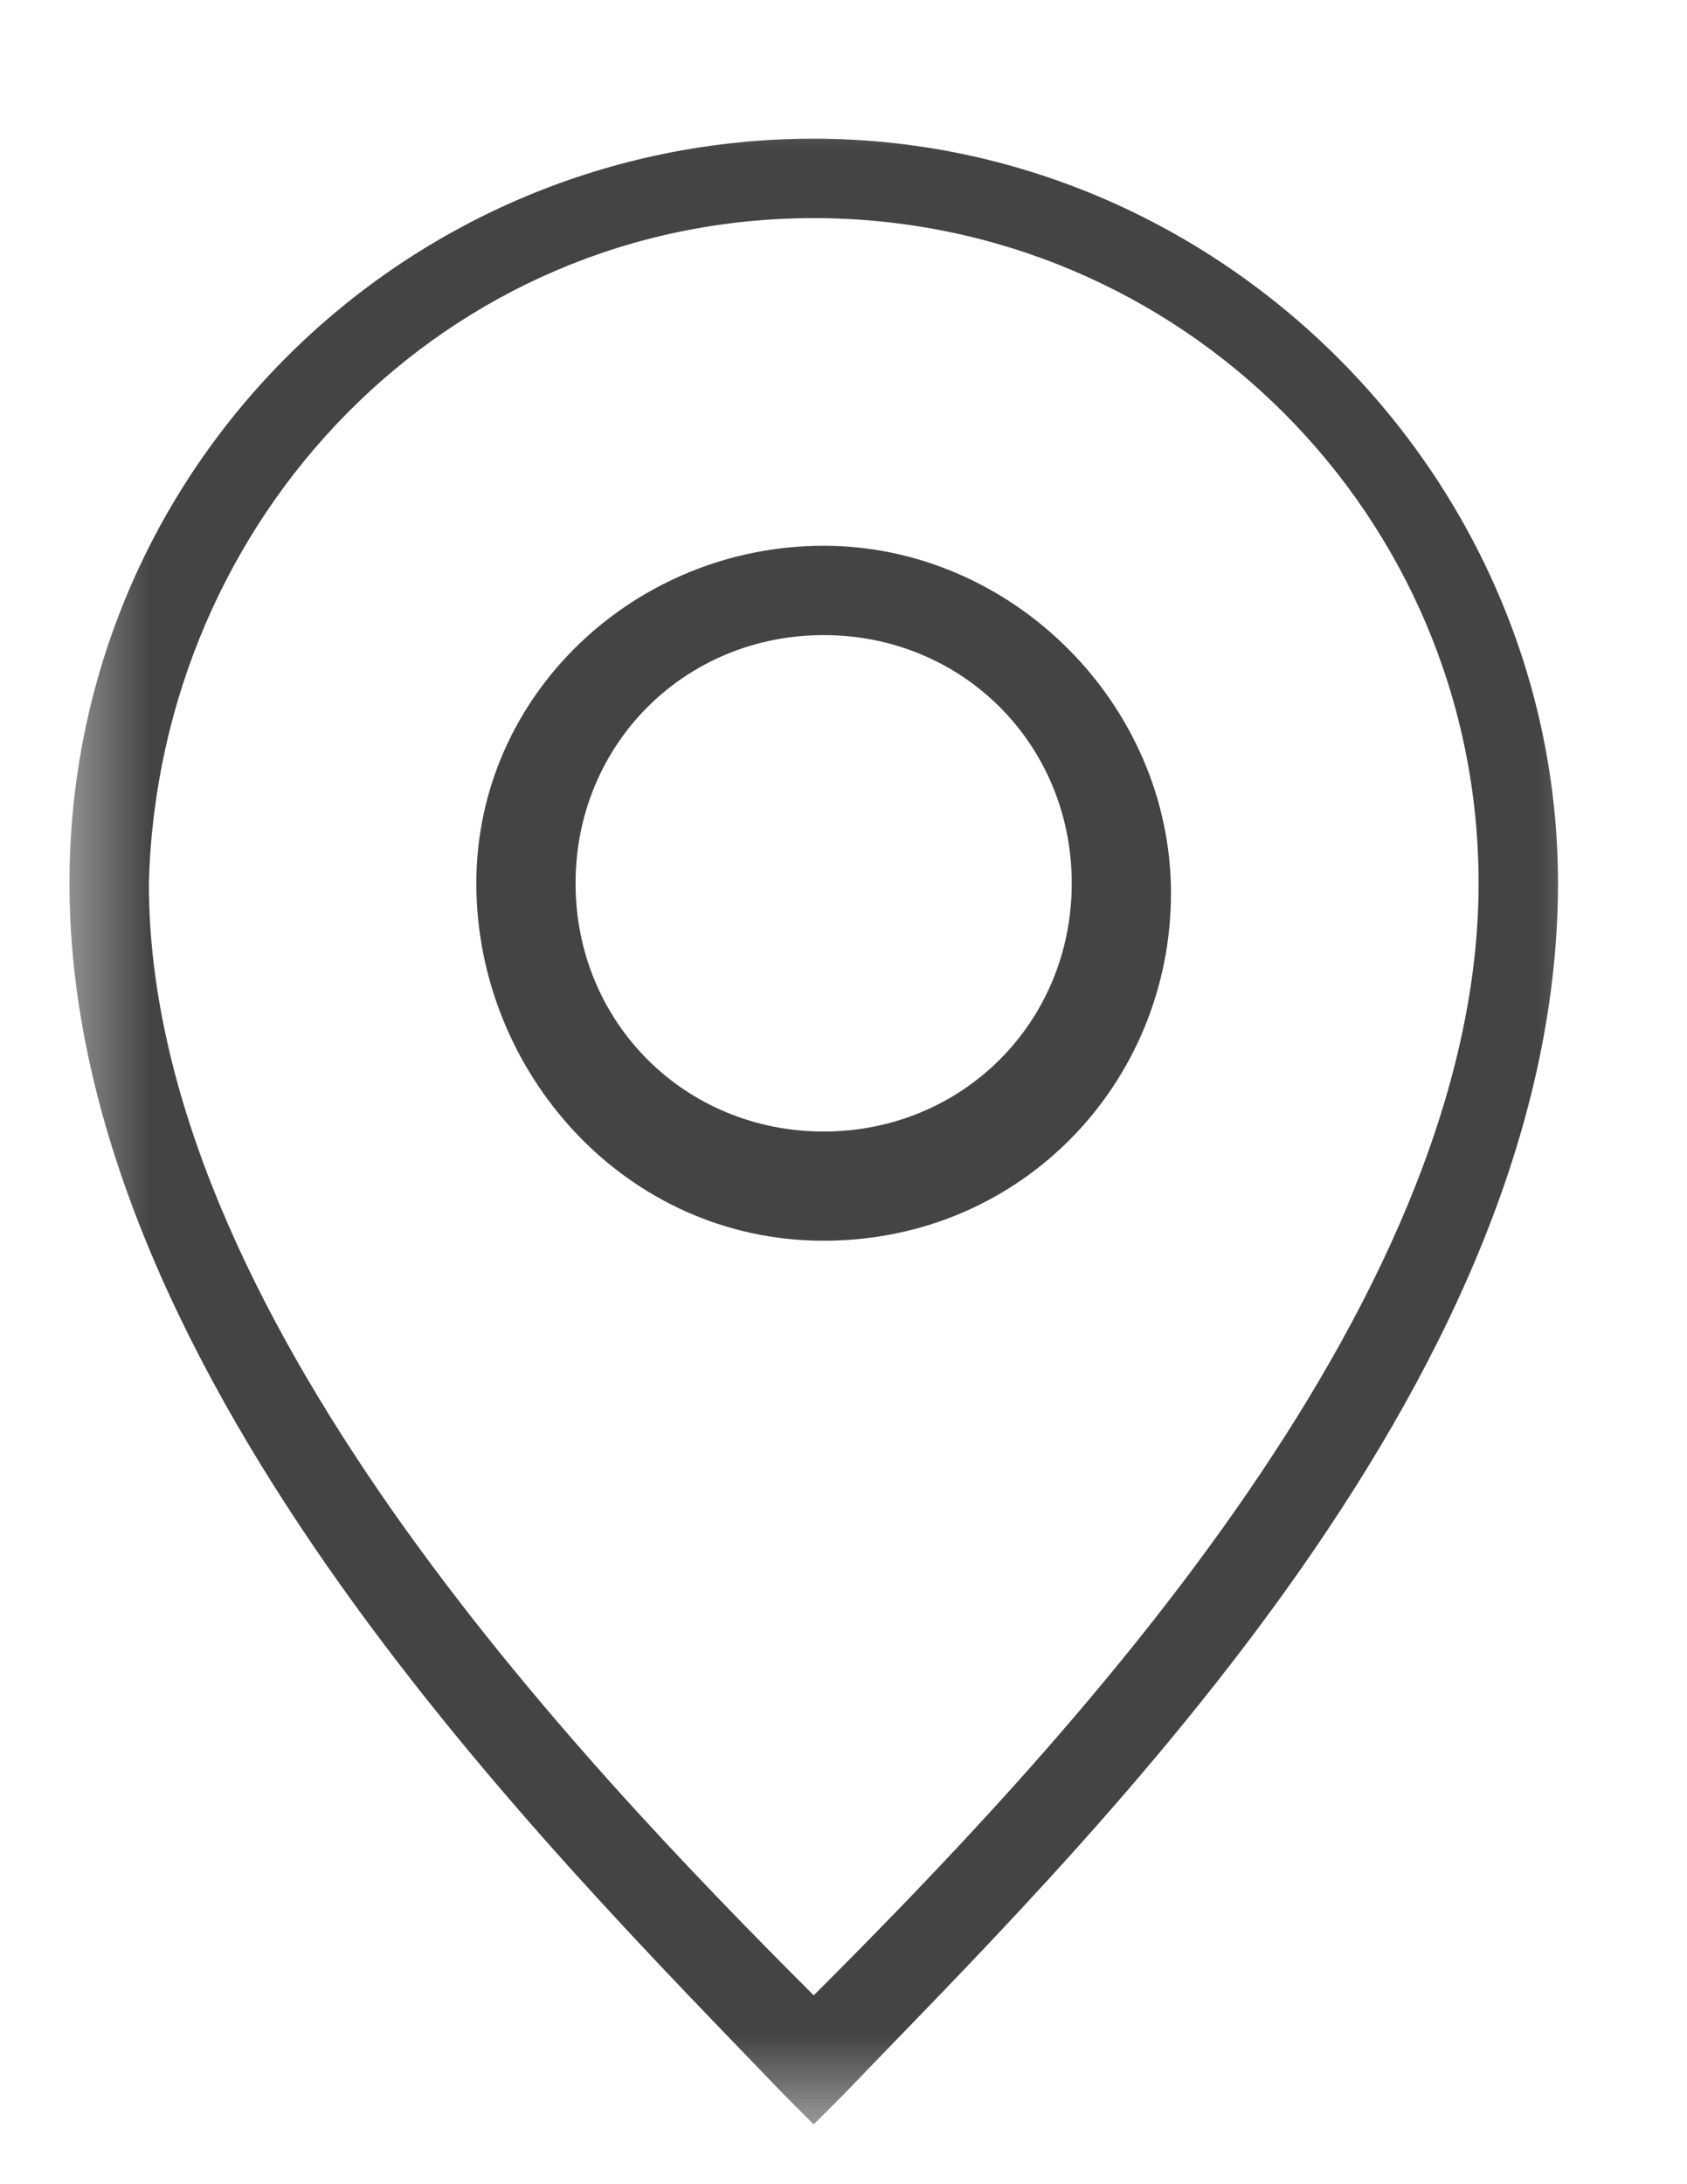 <svg width="17" height="22" viewBox="0 0 17 22" fill="none" xmlns="http://www.w3.org/2000/svg">
<g clip-path="url(#clip0_2921_26)">
<mask id="mask0_2921_26" style="mask-type:luminance" maskUnits="userSpaceOnUse" x="0" y="0" width="17" height="22">
<path d="M16.5 0.5H0.5V21.5H16.5V0.5Z" fill="white"/>
</mask>
<g mask="url(#mask0_2921_26)">
<path d="M0.7 8.897C0.7 13.898 5.6 18.698 7.9 21.098L8.2 21.398L8.5 21.098C10.8 18.698 15.7 13.998 15.7 8.897C15.7 4.797 12.3 1.397 8.2 1.397C4.1 1.397 0.7 4.697 0.7 8.897ZM8.2 2.197C11.9 2.197 14.9 5.197 14.9 8.897C14.9 13.197 10.6 17.698 8.2 20.098C5.8 17.698 1.5 13.197 1.5 8.897C1.6 5.197 4.5 2.197 8.2 2.197Z" fill="#444445"/>
<path d="M8.3 12.497C10.3 12.497 11.8 10.897 11.8 8.997C11.8 7.097 10.2 5.497 8.3 5.497C6.4 5.497 4.8 6.997 4.8 8.897C4.8 10.797 6.3 12.497 8.3 12.497ZM8.3 6.397C9.7 6.397 10.8 7.497 10.8 8.897C10.8 10.297 9.7 11.397 8.3 11.397C6.9 11.397 5.8 10.297 5.8 8.897C5.8 7.497 6.9 6.397 8.3 6.397Z" fill="#444445"/>
</g>
</g>
<defs>
<clipPath id="clip0_2921_26">
<rect width="17" height="21" fill="white" transform="translate(0 0.5)"/>
</clipPath>
</defs>
</svg>

